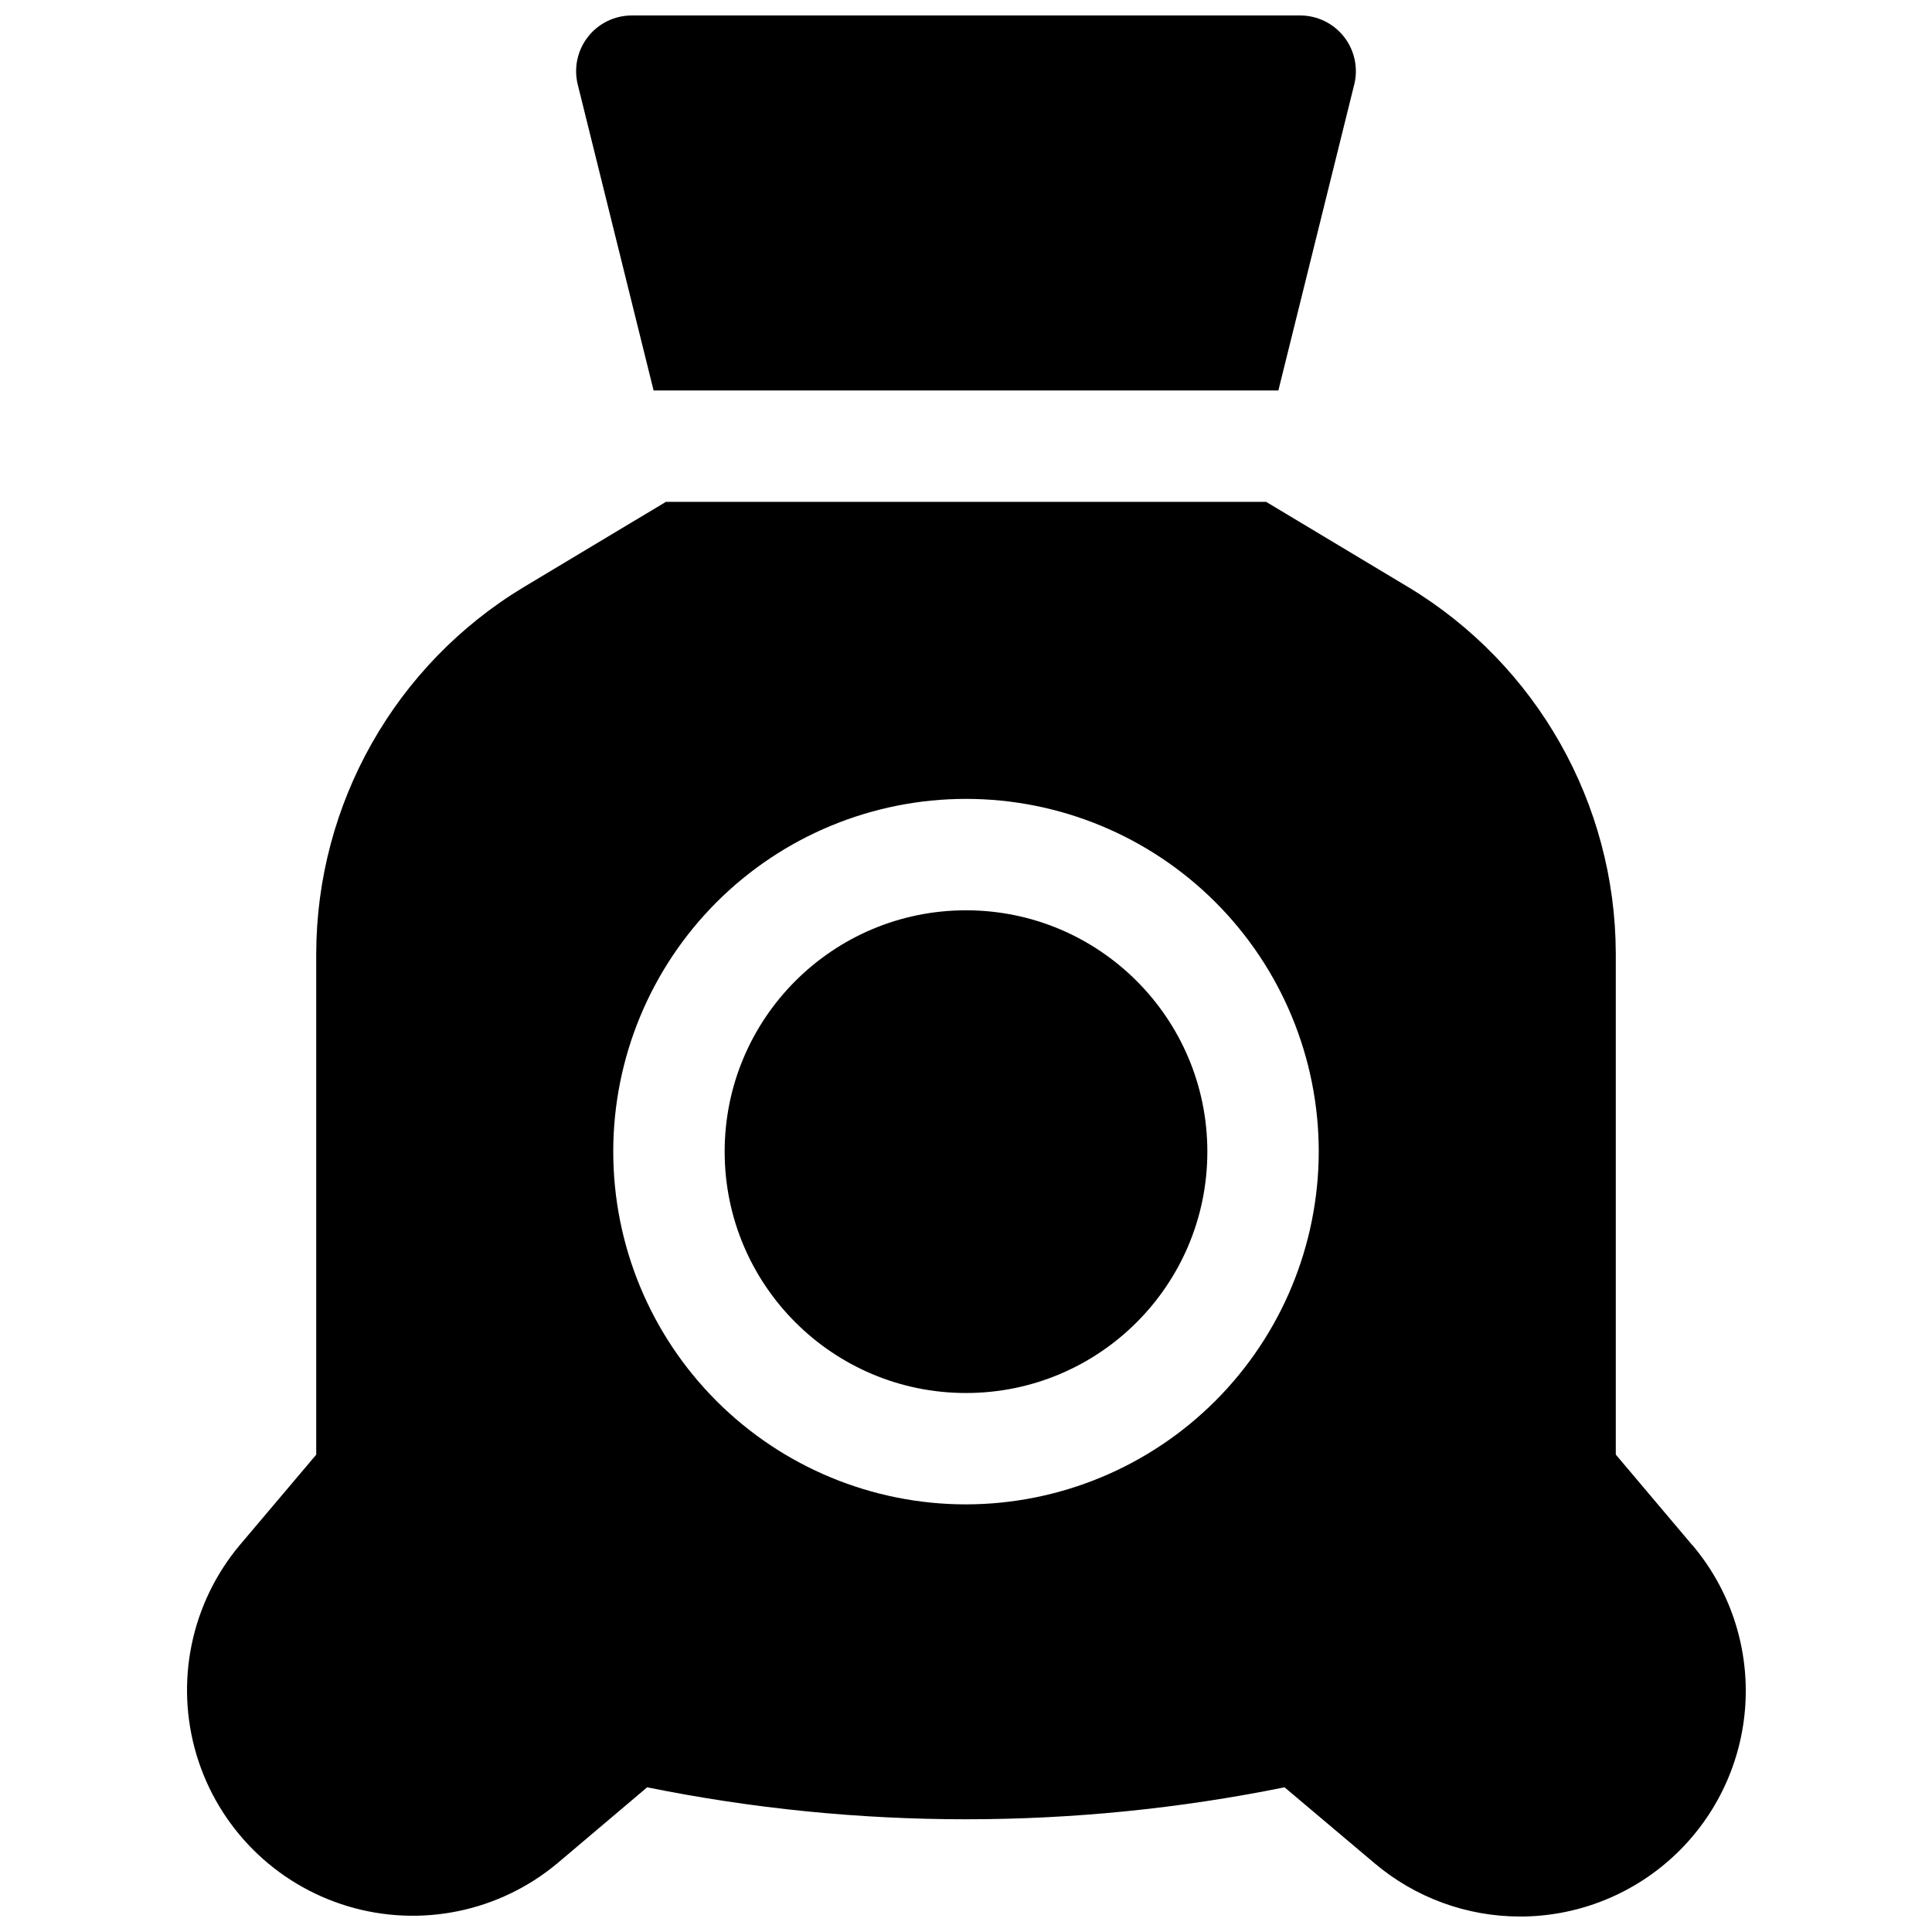 <?xml version="1.0" encoding="UTF-8"?>
<!-- Uploaded to: SVG Find, www.svgrepo.com, Generator: SVG Find Mixer Tools -->
<svg width="800px" height="800px" version="1.1" viewBox="144 144 512 512" xmlns="http://www.w3.org/2000/svg">
 <defs>
  <clipPath id="b">
   <path d="m296 148.09h208v99.906h-208z"/>
  </clipPath>
  <clipPath id="a">
   <path d="m193 276h414v375.9h-414z"/>
  </clipPath>
 </defs>
 <g clip-path="url(#b)">
  <path d="m317.21 247.48h165.57l20.102-81.07h0.004c1.094-4.406 0.094-9.07-2.703-12.648-2.797-3.574-7.086-5.664-11.625-5.664h-177.12c-4.539 0-8.828 2.09-11.625 5.664-2.797 3.578-3.793 8.242-2.703 12.648z"/>
 </g>
 <path d="m463.96 449.2c0 35.324-28.633 63.961-63.957 63.961s-63.961-28.637-63.961-63.961 28.637-63.961 63.961-63.961 63.957 28.637 63.957 63.961"/>
 <g clip-path="url(#a)">
  <path d="m592.49 553.5-20.289-24.02v-132.84c-0.117-39.715-20.941-76.488-54.938-97.016l-37.738-22.633-159.05 0.004-37.738 22.633v-0.004c-34.004 20.535-54.828 57.32-54.938 97.043v132.84l-20.289 23.992c-12.91 15.422-17.203 36.301-11.43 55.566 5.777 19.262 20.848 34.336 40.113 40.109 19.266 5.777 40.145 1.484 55.566-11.426l23.742-20.094h0.004c55.734 11.297 113.18 11.297 168.91 0l23.82 20.094c10.773 9.133 24.438 14.148 38.562 14.148 0.836 0 1.672 0 2.519-0.051v0.004c14.992-0.625 29.203-6.859 39.812-17.469 10.609-10.609 16.844-24.82 17.465-39.812 0.621-14.992-4.414-29.668-14.109-41.121zm-192.49-10.824c-24.793 0-48.57-9.848-66.102-27.379s-27.379-41.309-27.379-66.102 9.848-48.57 27.379-66.102 41.309-27.379 66.102-27.379 48.566 9.848 66.098 27.379 27.383 41.309 27.383 66.102c-0.031 24.781-9.887 48.543-27.414 66.066-17.523 17.527-41.285 27.383-66.066 27.414z"/>
 </g>
</svg>